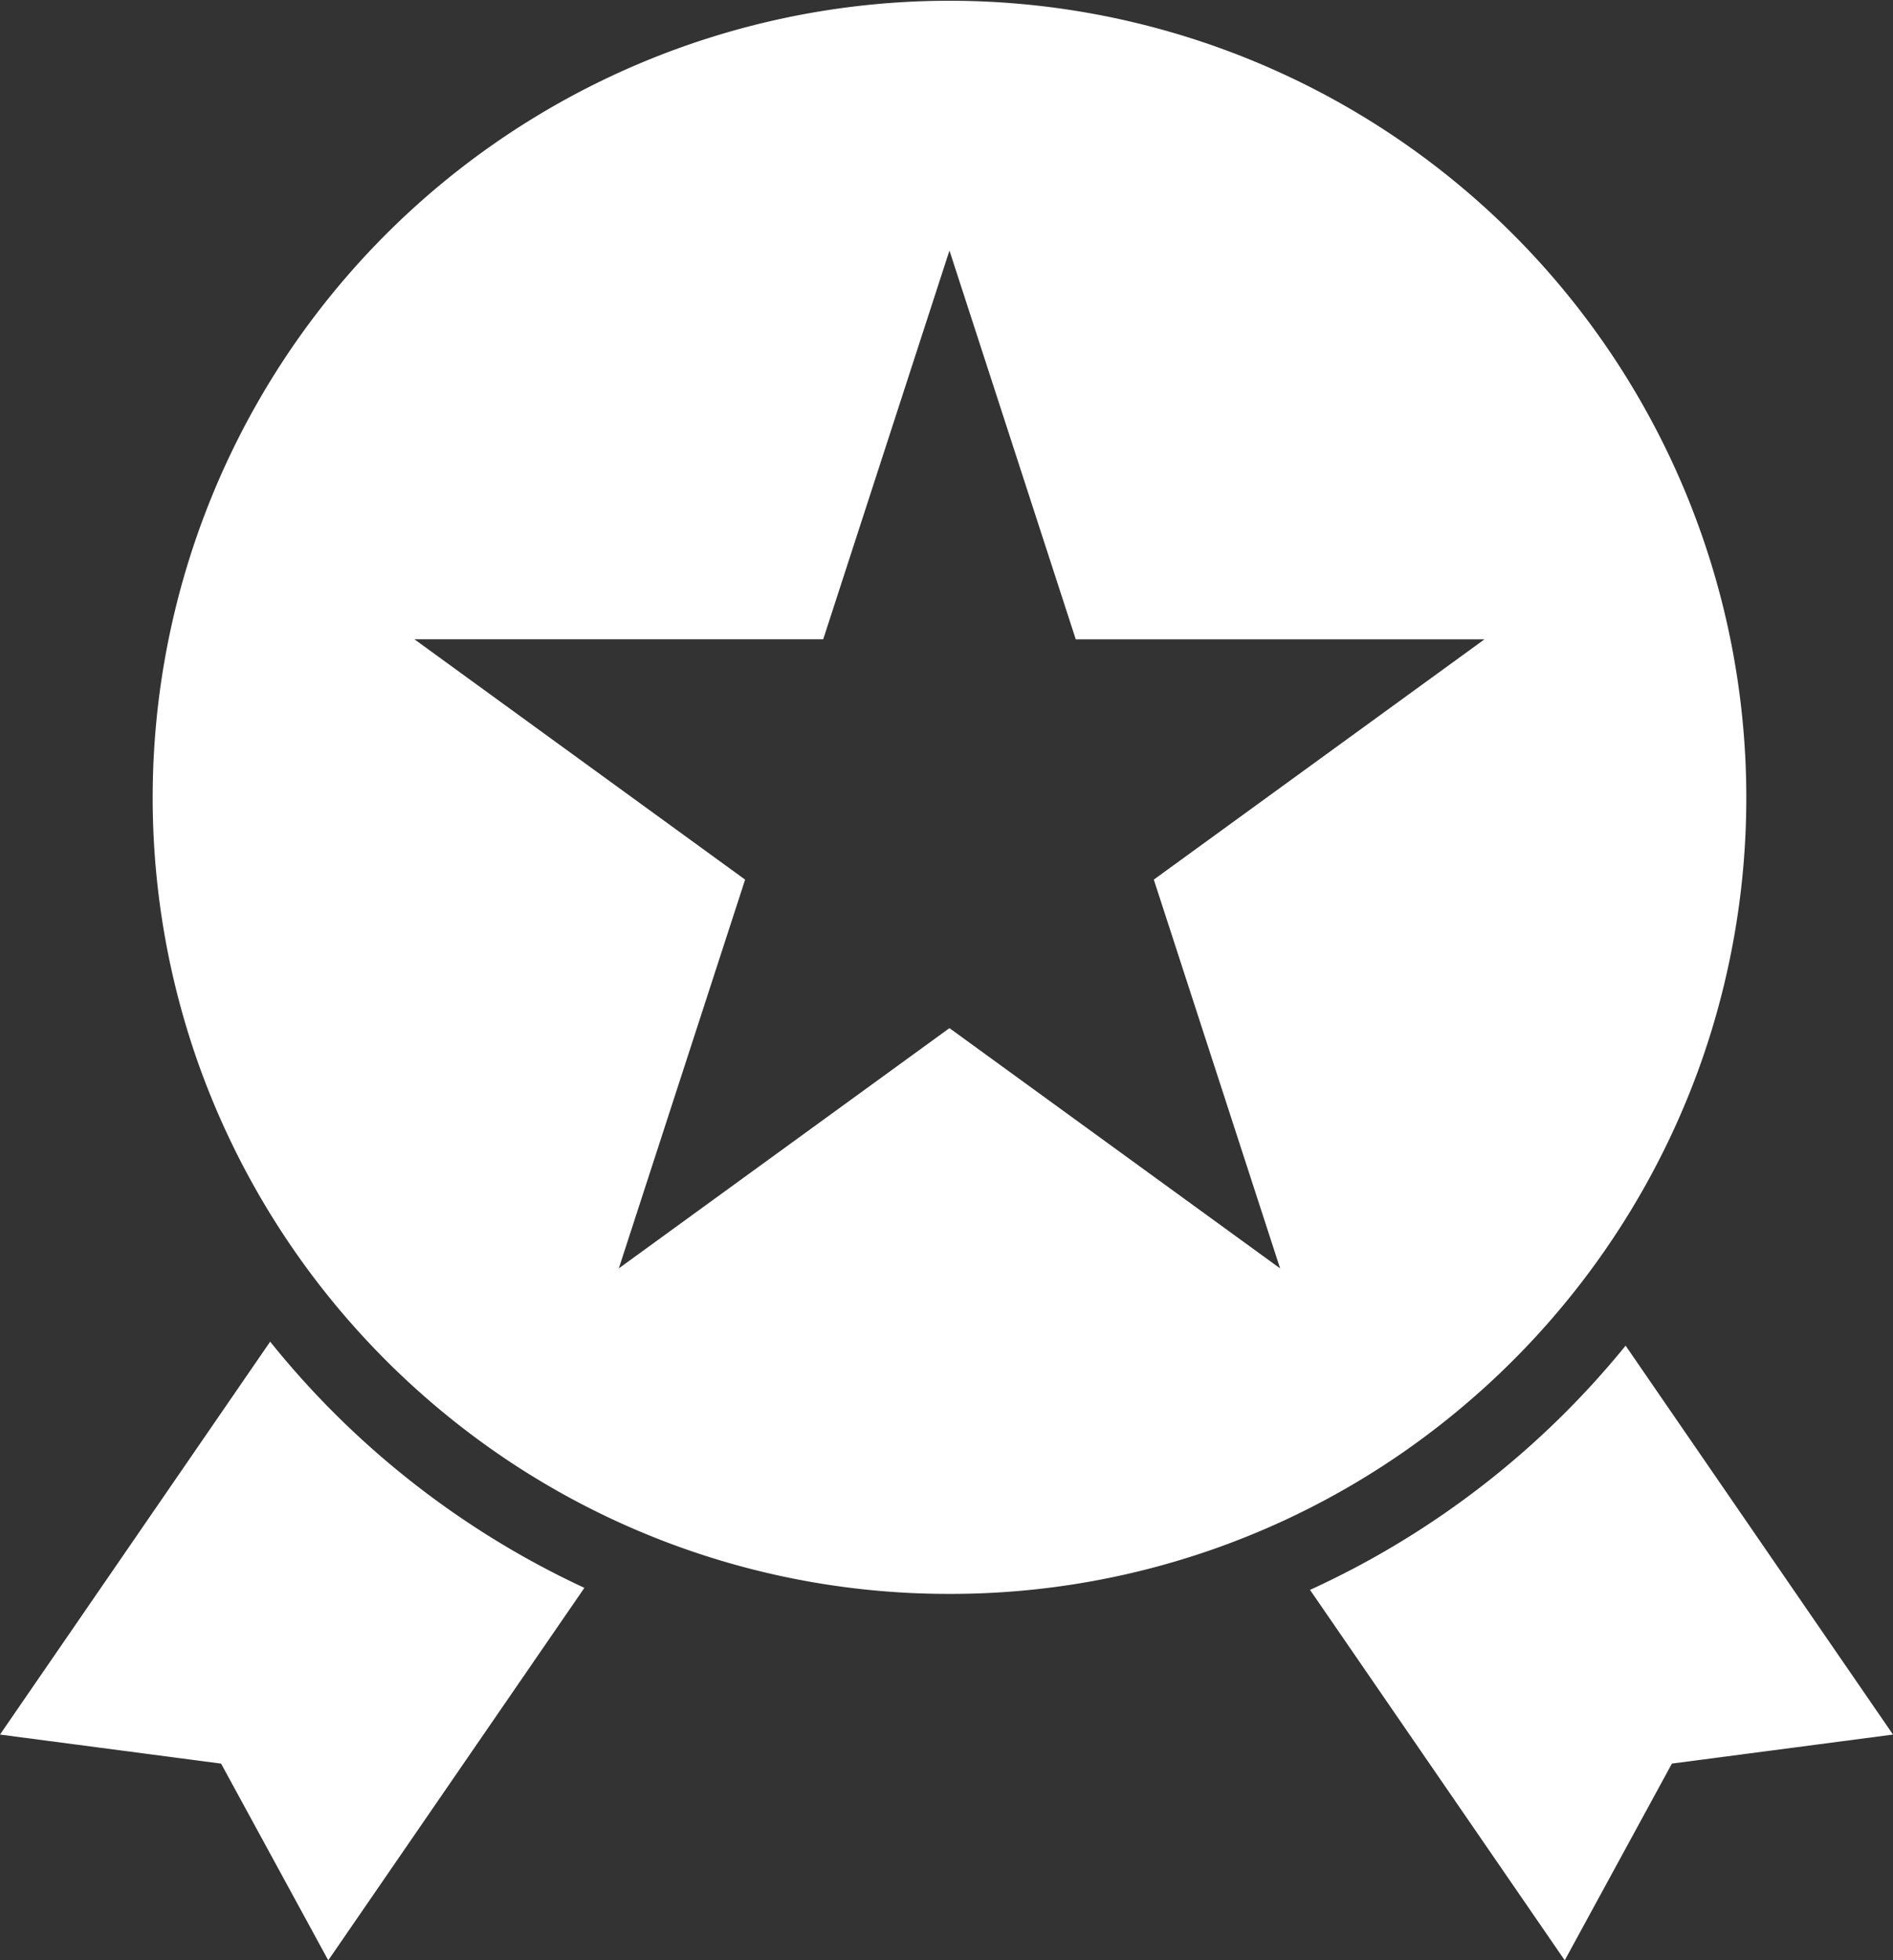 <?xml version="1.0" encoding="UTF-8"?> <svg xmlns="http://www.w3.org/2000/svg" id="Group_75" data-name="Group 75" width="48.291" height="50" viewBox="0 0 48.291 50"><rect x="0" y="0" width="48.291" height="50" fill="#333333" stroke="none"/><path id="Path_58" data-name="Path 58" d="M14.908,40.5,8.374,50,5.64,44.983,0,44.242,6.892,34.221A22.354,22.354,0,0,0,14.908,40.5M41.47,34.323a22.349,22.349,0,0,1-8.051,6.229L39.917,50l2.734-5.018,5.64-.74ZM24.221,40.654a20.244,20.244,0,0,1-12.929-4.641q-.377-.311-.738-.639-.722-.656-1.379-1.379a20.333,20.333,0,0,1-4.047-6.678q-.342-.934-.593-1.909a20.327,20.327,0,1,1,39.374,0q-.251.975-.593,1.909a20.333,20.333,0,0,1-4.047,6.678q-.656.722-1.379,1.379-.361.327-.738.639a20.245,20.245,0,0,1-12.93,4.641M19.008,22.436l-3.222,9.916,8.435-6.128,8.435,6.128-3.222-9.916,8.435-6.128H27.443L24.221,6.391,21,16.307H10.573Z" transform="translate(0 -0.001)" fill="#fff"></path></svg> 